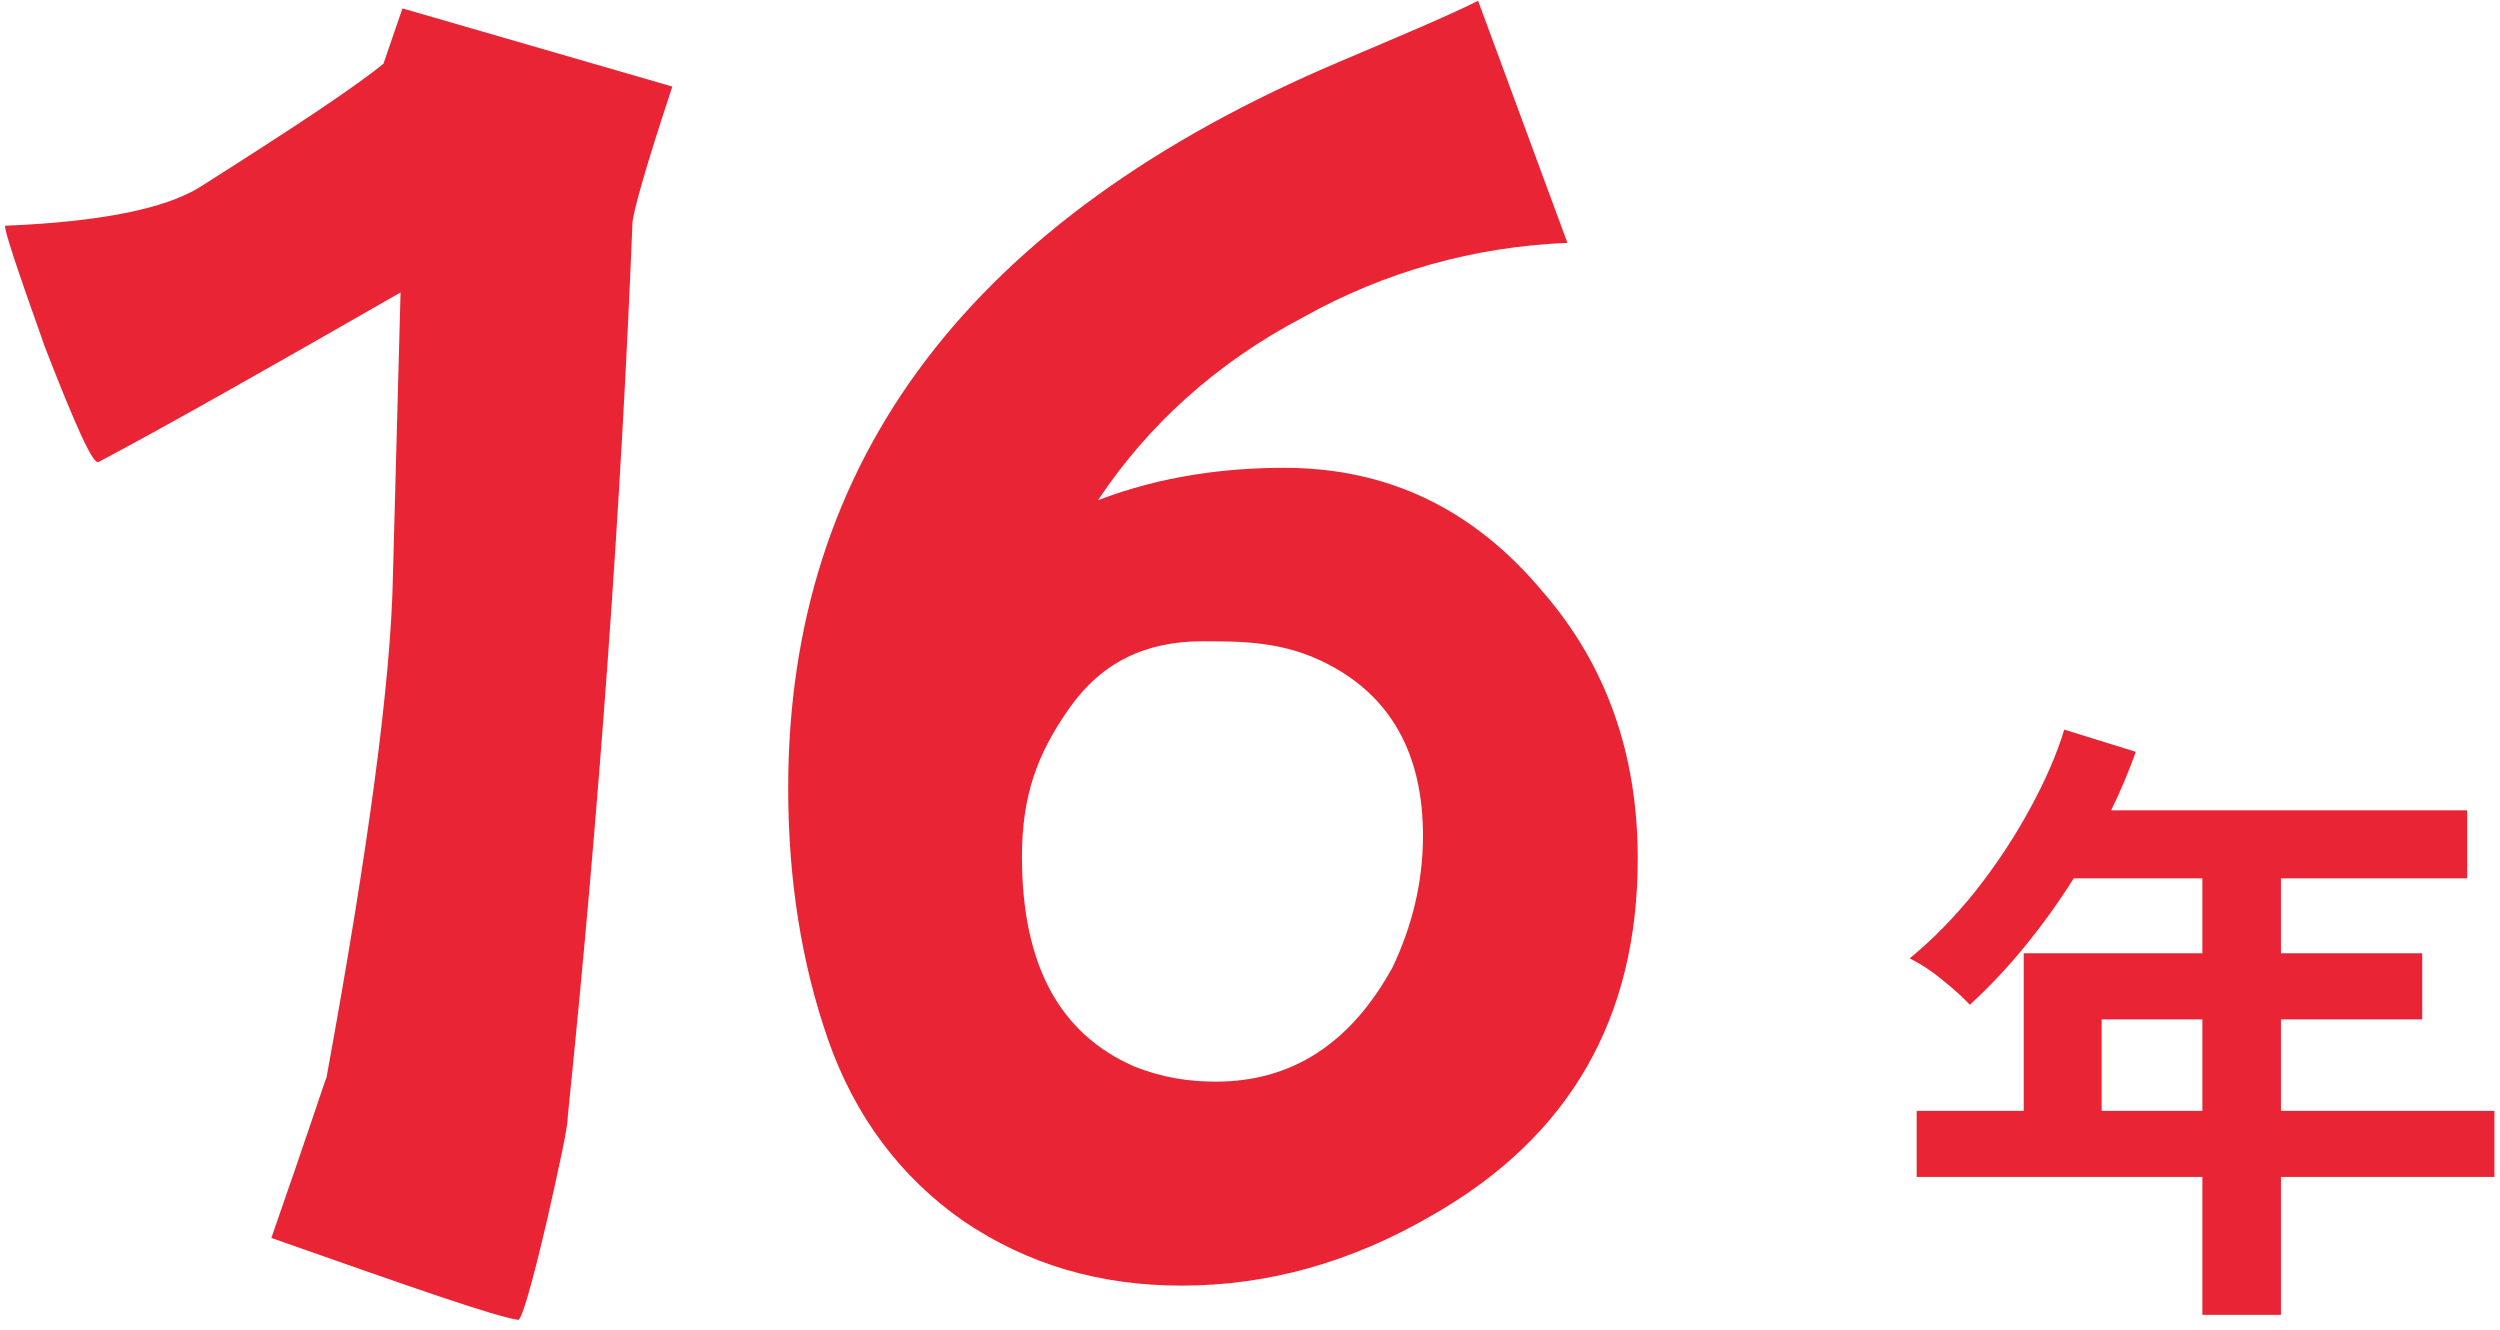 <svg width="235" height="125" viewBox="0 0 235 125" fill="none" xmlns="http://www.w3.org/2000/svg">
<path d="M207.023 123.595V110.634H180.166V104.422H190.23V89.609H207.023V82.561H194.934C193.505 84.83 191.957 86.981 190.289 89.011C188.662 91.002 186.955 92.814 185.168 94.447C184.533 93.77 183.699 93.013 182.667 92.177C181.674 91.341 180.622 90.644 179.511 90.087C181.694 88.295 183.759 86.184 185.704 83.755C187.649 81.286 189.337 78.738 190.766 76.11C192.235 73.442 193.327 70.933 194.041 68.584L200.77 70.674C200.096 72.546 199.321 74.378 198.448 76.169H231.916V82.561H214.408V89.609H227.688V95.821H214.408V104.422H234.476V110.634H214.408V123.595H207.023ZM197.555 104.422H207.023V95.821H197.555V104.422Z" fill="#E92535"/>
<path d="M74.09 74.079C74.09 43.258 91.241 20.501 125.9 5.807C131.795 3.299 136.083 1.507 138.941 0.073L147.338 22.831C138.584 23.189 130.187 25.518 122.505 29.819C114.287 34.12 107.856 40.033 103.211 47.021C109.285 44.692 115.359 43.975 120.719 43.975C130.545 43.975 138.584 47.917 145.015 55.622C151.09 62.611 153.948 71.033 153.948 80.709C153.948 95.761 147.517 106.871 134.654 114.218C126.971 118.698 119.111 120.848 111.071 120.848C103.389 120.848 96.6 118.877 90.526 114.755C84.631 110.634 80.343 104.9 77.842 97.732C75.341 90.565 74.09 82.68 74.09 74.079ZM100.531 66.553C97.494 70.854 96.064 74.796 96.064 80.53C96.064 90.744 99.638 97.195 106.605 100.241C109.285 101.316 111.786 101.674 114.287 101.674C121.433 101.674 126.971 98.091 130.902 90.923C132.688 87.16 133.76 83.039 133.76 78.559C133.76 70.854 130.723 65.478 124.828 62.432C120.719 60.281 116.788 60.281 113.036 60.281C107.677 60.281 103.568 62.252 100.531 66.553Z" fill="#E92535"/>
<path d="M4.245 32.686C1.565 25.16 0.314 21.397 0.493 21.218C9.426 20.859 15.5 19.605 18.716 17.634C27.47 12.079 33.187 8.316 36.045 5.987L37.832 0.79L63.2 8.137C60.699 15.663 59.449 20.143 59.449 21.038C58.377 47.38 56.412 75.333 53.375 104.9C53.375 105.975 52.66 109.2 51.409 114.755C49.98 120.848 49.087 123.894 48.73 124.073C46.407 123.715 39.261 121.206 25.505 116.368C29.078 106.154 30.686 101.137 30.686 101.316C34.616 79.813 36.76 64.044 36.938 54.01L37.653 27.489C25.147 34.657 15.679 40.033 9.247 43.437C8.711 43.617 7.103 40.033 4.245 32.686Z" fill="#E92535"/>
</svg>
